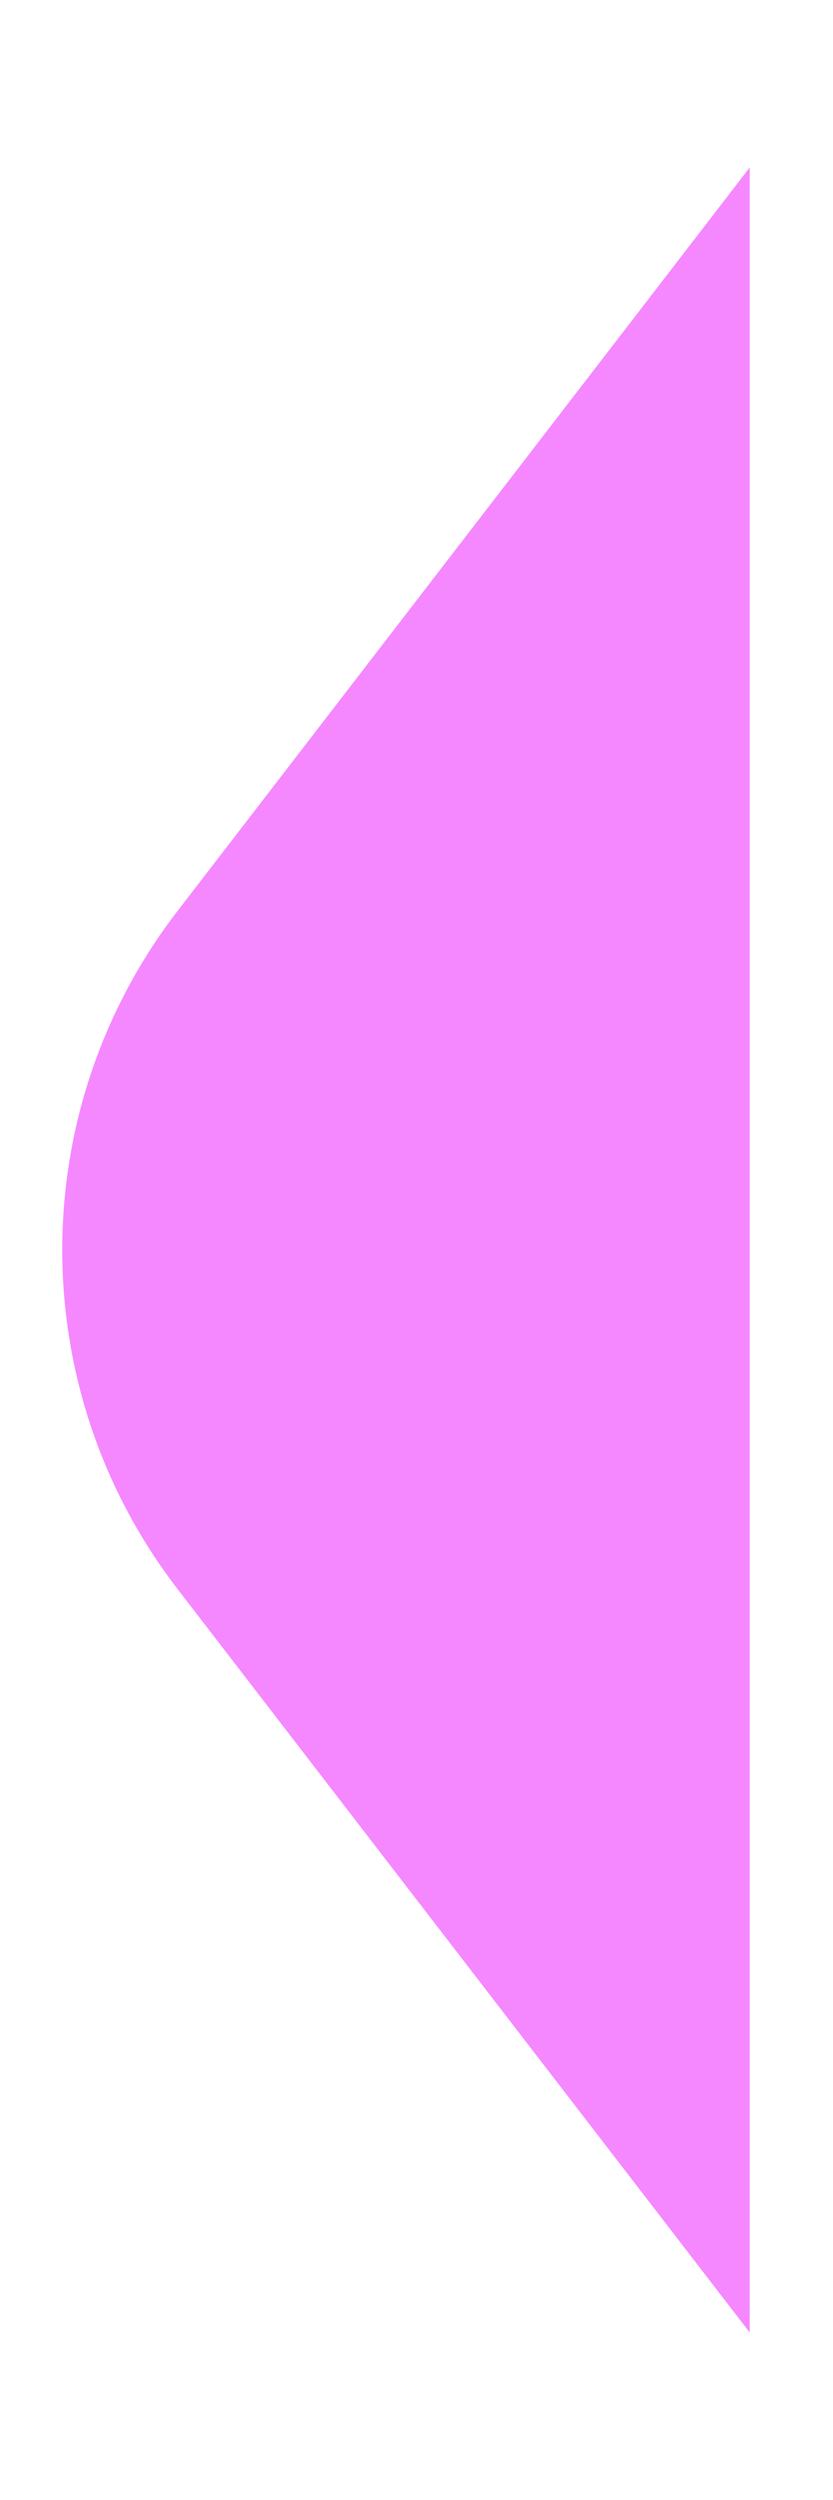 <svg width="3" height="9" viewBox="0 0 3 9" fill="none" xmlns="http://www.w3.org/2000/svg">
<path d="M0.639 5.72C0.086 5.001 0.086 3.999 0.639 3.28L2.7 0.603L2.7 8.397L0.639 5.72Z" fill="#F587FF"/>
</svg>
